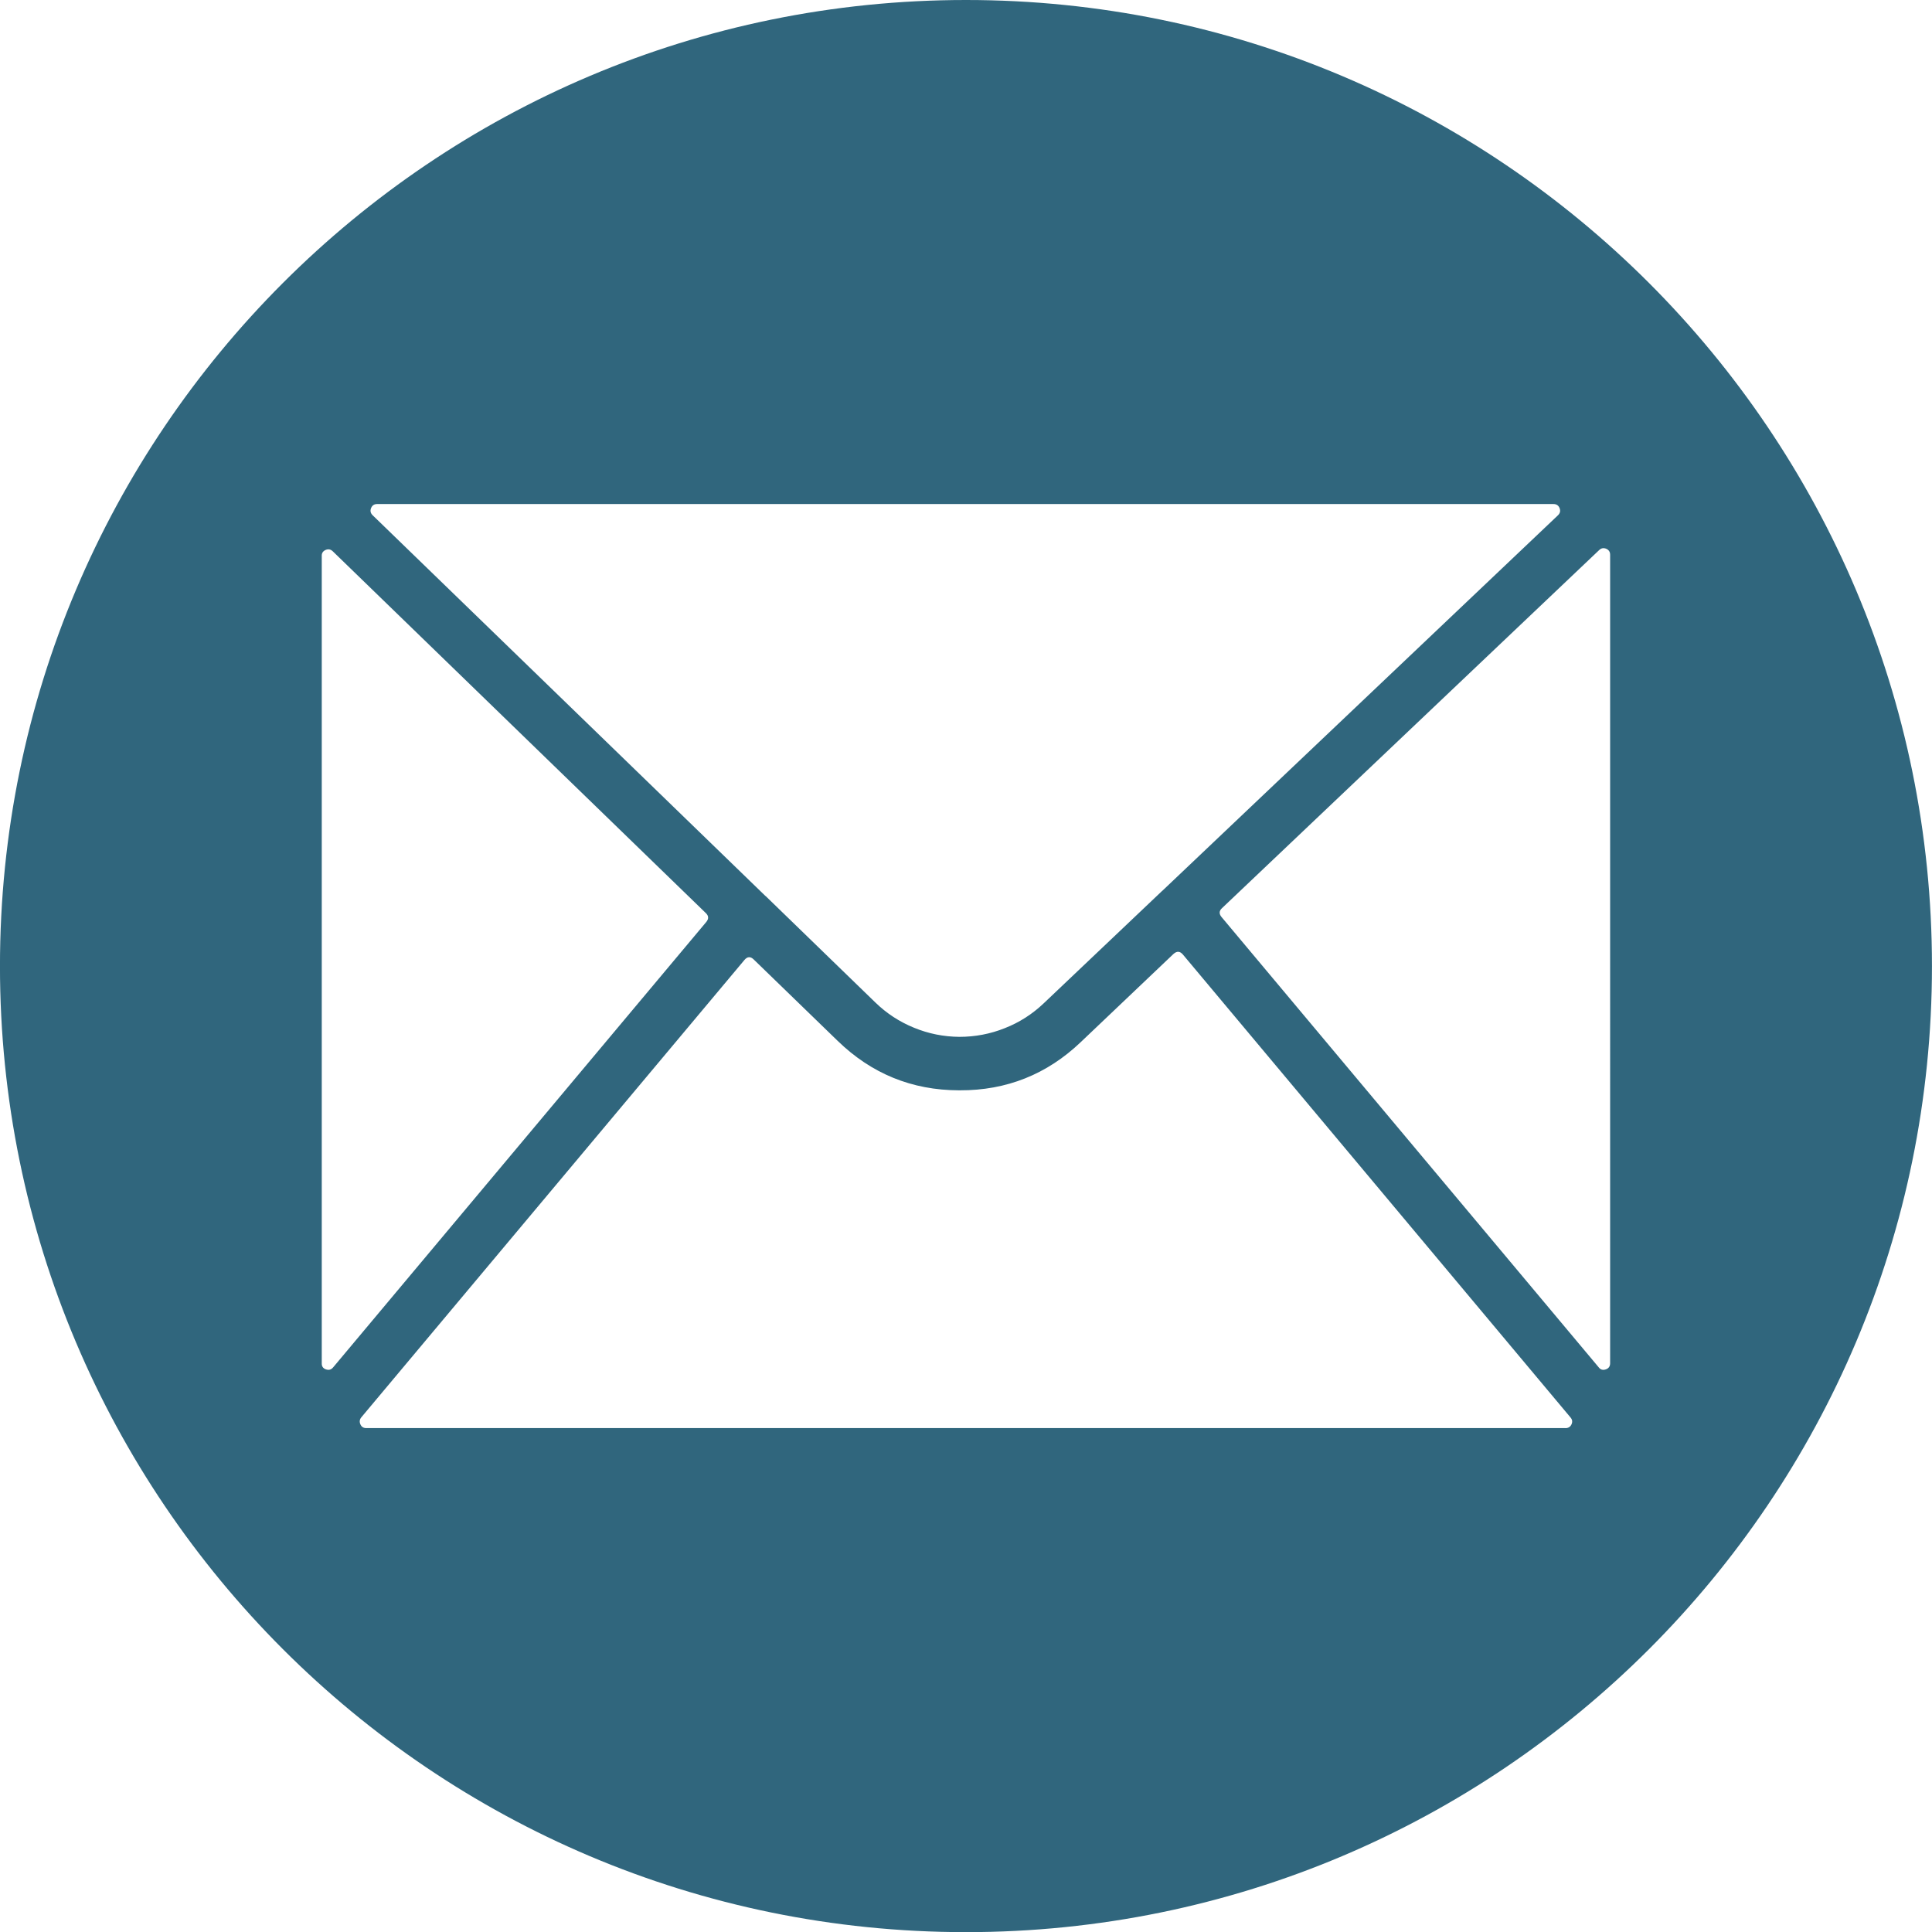 <?xml version="1.0" encoding="UTF-8" standalone="no"?>
<svg
   width="70.573"
   zoomAndPan="magnify"
   viewBox="0 0 52.93 52.934"
   height="70.578"
   preserveAspectRatio="xMidYMid"
   version="1.0"
   id="svg10674"
   sodipodi:docname="2.svg"
   xml:space="preserve"
   xmlns:inkscape="http://www.inkscape.org/namespaces/inkscape"
   xmlns:sodipodi="http://sodipodi.sourceforge.net/DTD/sodipodi-0.dtd"
   xmlns="http://www.w3.org/2000/svg"
   xmlns:svg="http://www.w3.org/2000/svg"><sodipodi:namedview
     id="namedview10676"
     pagecolor="#ffffff"
     bordercolor="#000000"
     borderopacity="0.25"
     inkscape:showpageshadow="2"
     inkscape:pageopacity="0.0"
     inkscape:pagecheckerboard="0"
     inkscape:deskcolor="#d1d1d1"
     showgrid="false"
     showguides="true"
     inkscape:zoom="0.58496493"
     inkscape:cx="233.34732"
     inkscape:cy="1617.191"
     inkscape:window-width="1280"
     inkscape:window-height="651"
     inkscape:window-x="0"
     inkscape:window-y="32"
     inkscape:window-maximized="1"
     inkscape:current-layer="g33652"><sodipodi:guide
       position="-56.758,1511.823"
       orientation="1,0"
       id="guide12431"
       inkscape:locked="false" /><sodipodi:guide
       position="247.167,1453.324"
       orientation="1,0"
       id="guide12618"
       inkscape:locked="false" /><sodipodi:guide
       position="463.91,1577.683"
       orientation="0,-1"
       id="guide25398"
       inkscape:locked="false" /><sodipodi:guide
       position="-217,1495.412"
       orientation="0,-1"
       id="guide25400"
       inkscape:locked="false" /><sodipodi:guide
       position="-409.4,96.898"
       orientation="0,-1"
       id="guide35161"
       inkscape:locked="false" /></sodipodi:namedview><defs
     id="defs5416"><clipPath
       id="ede1c03eb4"><path
         d="m 414.105,478.996 h 53.223 V 532 h -53.223 z m 0,0"
         clip-rule="nonzero"
         id="path30772" /></clipPath></defs><g
     inkscape:groupmode="layer"
     id="layer4"
     inkscape:label="Icons"
     transform="translate(-415.413,-1652.917)"><g
       clip-path="url(#ede1c03eb4)"
       id="g30822"
       transform="translate(1.307,1173.921)"><path
         fill="#30667d"
         d="m 440.57,478.996 c -14.617,0 -26.465,11.852 -26.465,26.469 0,14.613 11.848,26.465 26.465,26.465 14.617,0 26.465,-11.852 26.465,-26.465 0,-14.617 -11.848,-26.469 -26.465,-26.469 z m -16.133,13.809 h 32.227 c 0.082,0 0.137,0.035 0.168,0.109 0.031,0.078 0.016,0.141 -0.043,0.199 l -10.832,10.281 -0.019,0.016 -3.234,3.07 c -0.312,0.297 -0.668,0.527 -1.07,0.684 -0.398,0.16 -0.816,0.238 -1.246,0.238 -0.43,-0.004 -0.844,-0.086 -1.242,-0.25 -0.402,-0.164 -0.754,-0.395 -1.062,-0.695 l -2.996,-2.906 c -0.004,-0.004 -0.008,-0.008 -0.016,-0.012 L 424.312,493.109 c -0.055,-0.055 -0.07,-0.121 -0.039,-0.195 0.031,-0.074 0.086,-0.109 0.164,-0.109 z m -1.516,23.539 v -22.117 c -0.004,-0.078 0.035,-0.133 0.105,-0.164 0.074,-0.031 0.137,-0.019 0.195,0.035 l 10.223,9.914 c 0.078,0.074 0.082,0.156 0.012,0.242 l -10.223,12.203 c -0.055,0.066 -0.117,0.082 -0.199,0.055 -0.078,-0.027 -0.117,-0.086 -0.113,-0.168 z m 34.074,1.777 h -32.855 c -0.074,0 -0.129,-0.031 -0.16,-0.102 -0.031,-0.07 -0.023,-0.133 0.023,-0.191 L 434.5,505.297 c 0.082,-0.098 0.168,-0.102 0.258,-0.012 l 2.297,2.227 c 0.926,0.898 2.031,1.352 3.324,1.355 h 0.023 c 1.281,0.004 2.387,-0.438 3.312,-1.32 l 2.539,-2.414 c 0.094,-0.086 0.18,-0.082 0.262,0.016 l 10.617,12.68 c 0.051,0.059 0.059,0.121 0.027,0.191 -0.031,0.066 -0.086,0.102 -0.164,0.102 z m 1.223,-1.777 c 0,0.082 -0.039,0.141 -0.117,0.168 -0.078,0.027 -0.145,0.012 -0.195,-0.055 l -10.336,-12.34 c -0.07,-0.086 -0.066,-0.168 0.016,-0.242 l 10.332,-9.809 c 0.059,-0.055 0.121,-0.066 0.195,-0.035 0.07,0.031 0.105,0.086 0.105,0.164 z m 0,0"
         fill-opacity="1"
         fill-rule="nonzero"
         id="path30820" /></g></g></svg>
